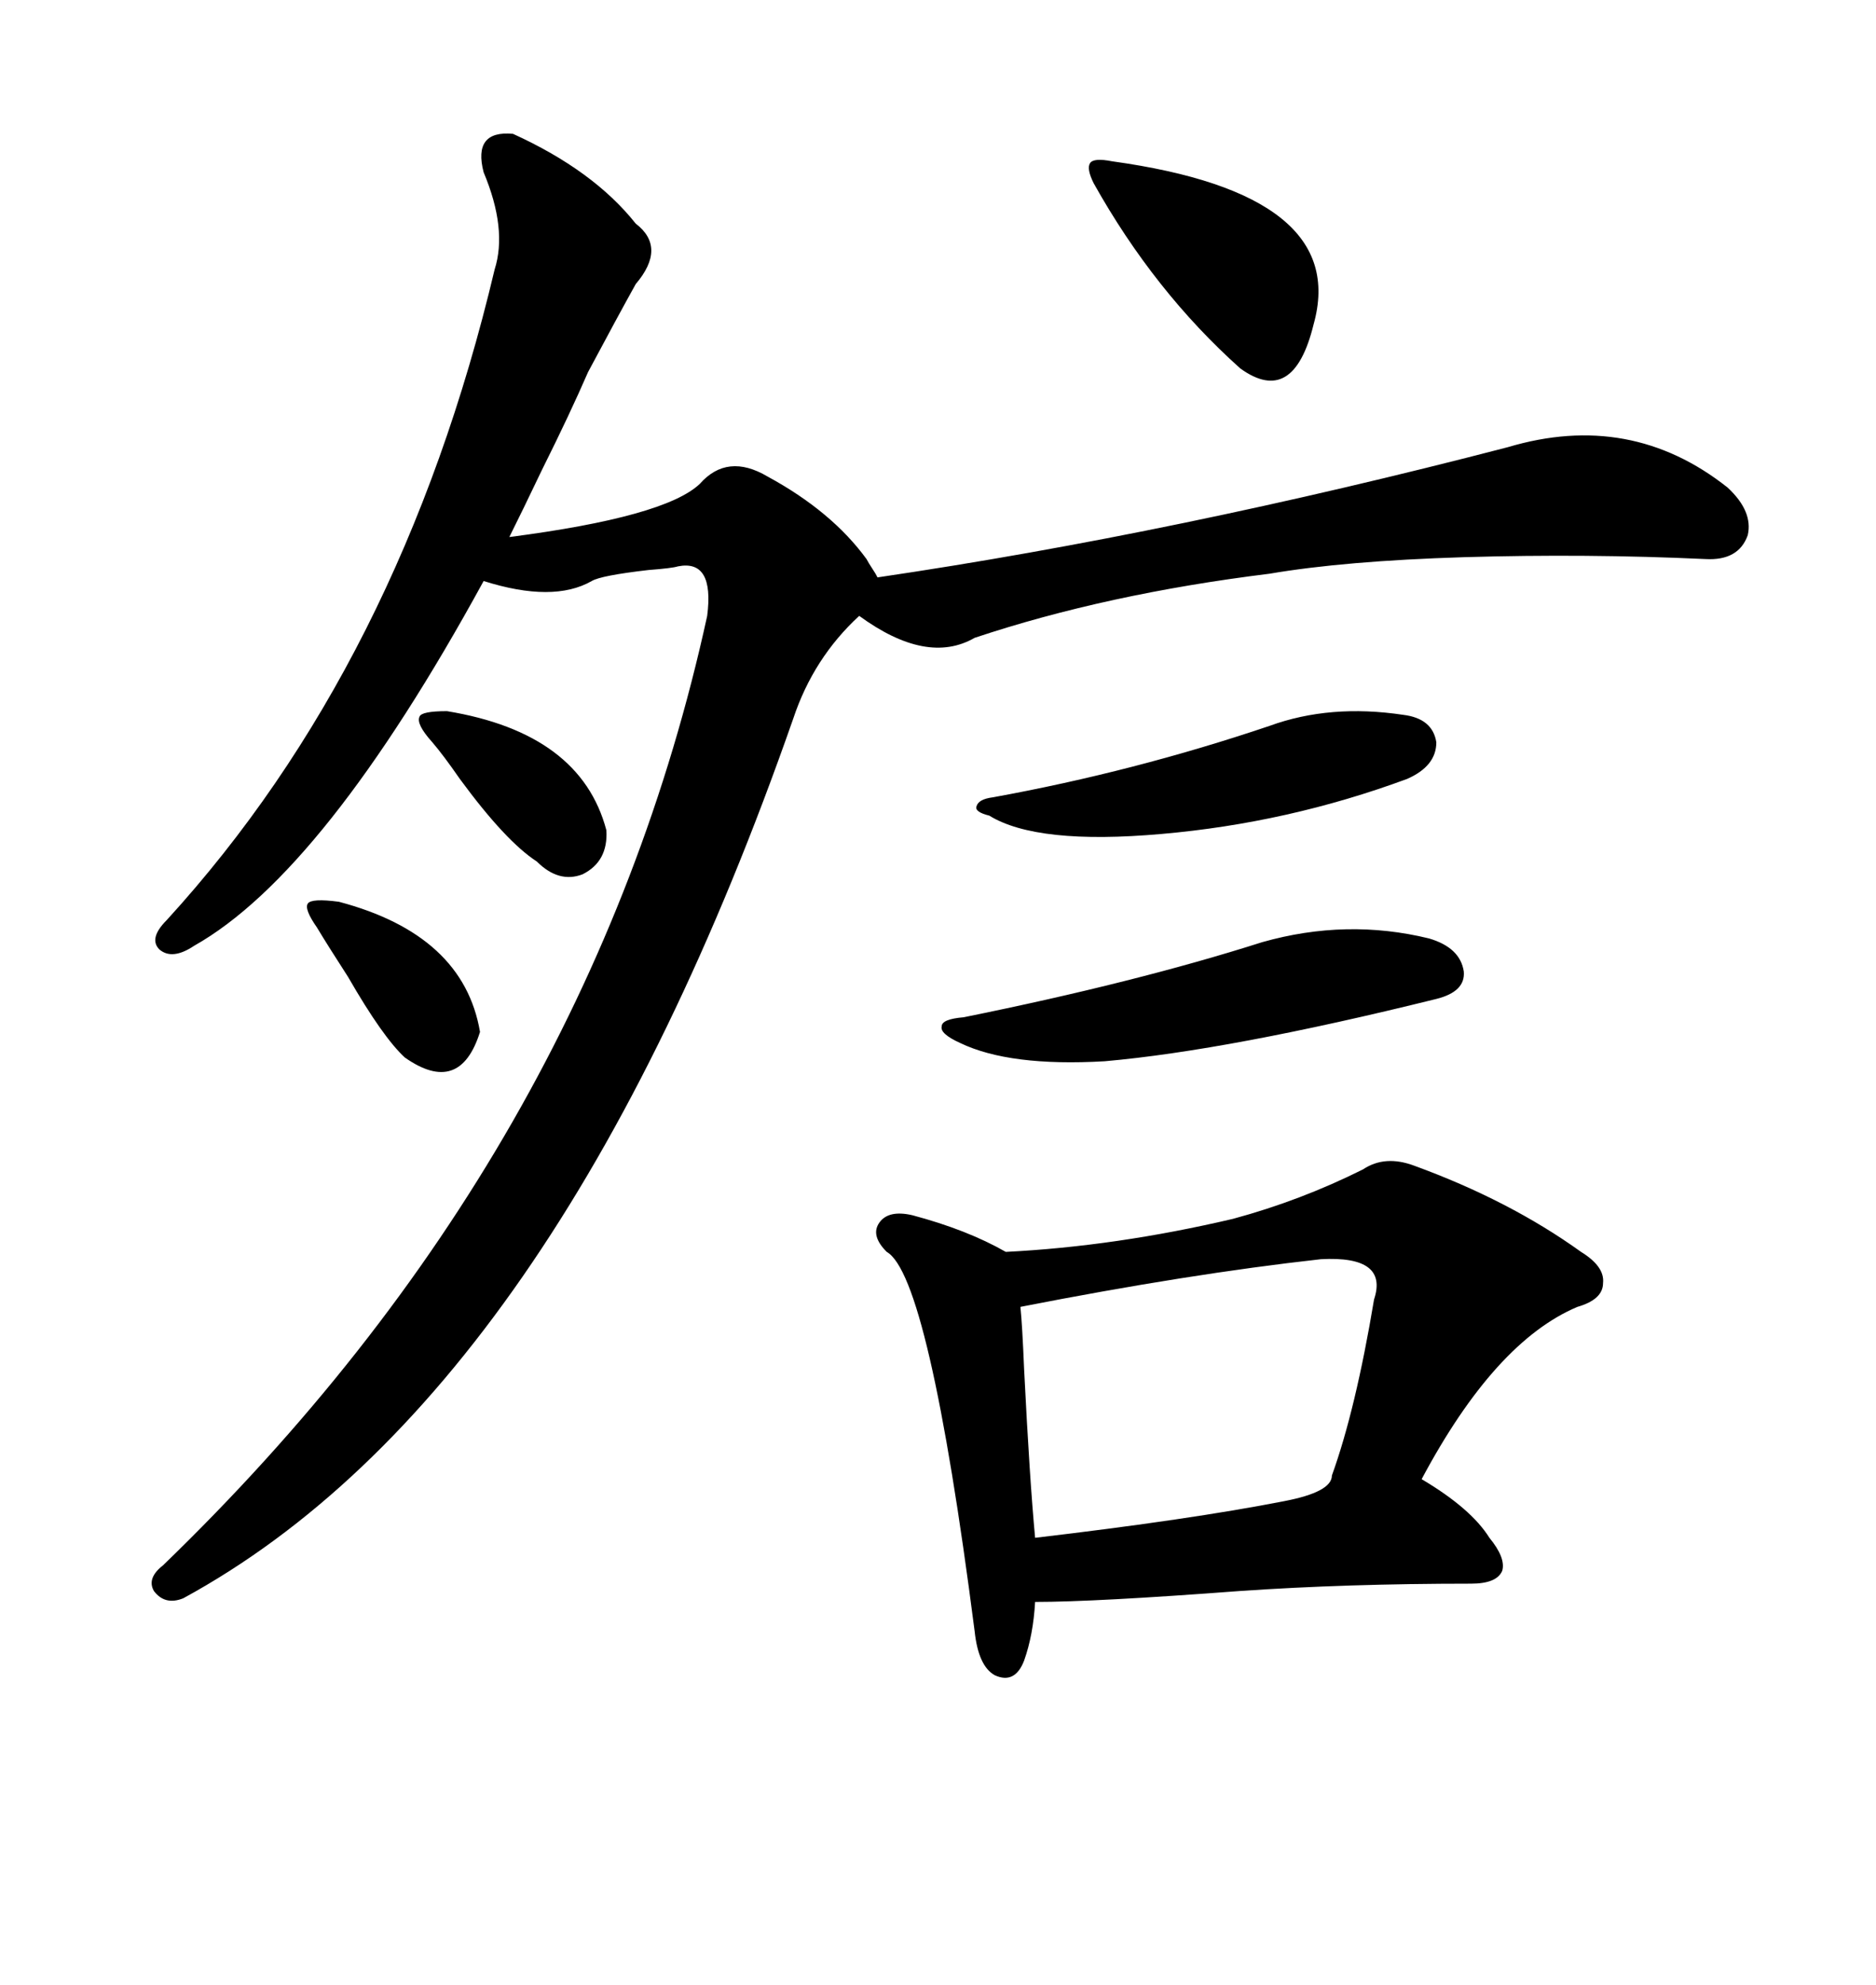 <svg xmlns="http://www.w3.org/2000/svg" xmlns:xlink="http://www.w3.org/1999/xlink" width="300" height="317.285"><path d="M241.11 71.48L241.11 71.48Q260.74 65.63 276.27 77.93L276.27 77.93Q280.37 81.74 279.49 85.55L279.49 85.55Q278.03 89.65 272.75 89.36L272.75 89.36Q253.71 88.48 234.08 89.06L234.08 89.06Q215.04 89.65 203.03 91.70L203.03 91.70Q176.95 94.92 155.86 101.95L155.86 101.95Q148.24 106.35 137.40 98.44L137.40 98.44Q130.08 105.18 126.86 114.84L126.86 114.84Q89.06 222.95 29.30 255.47L29.30 255.47Q26.37 256.64 24.61 254.30L24.61 254.30Q23.44 252.25 26.07 250.20L26.07 250.20Q94.34 184.28 113.09 98.44L113.09 98.44Q114.26 89.36 108.40 90.53L108.40 90.53Q107.52 90.82 103.71 91.11L103.71 91.11Q96.09 91.99 94.63 92.87L94.63 92.87Q88.48 96.39 77.34 92.87L77.34 92.87Q51.86 139.45 31.05 151.17L31.05 151.17Q27.54 153.52 25.49 151.76L25.49 151.76Q23.73 150 26.66 147.07L26.66 147.07Q64.16 106.05 79.10 43.07L79.10 43.07Q81.15 36.62 77.34 27.54L77.34 27.54Q75.59 20.80 82.03 21.39L82.03 21.39Q94.92 27.25 101.66 35.74L101.66 35.74Q106.64 39.55 101.66 45.41L101.66 45.41Q98.73 50.68 94.04 59.47L94.04 59.47Q91.11 66.21 86.72 75L86.72 75Q83.50 81.74 81.45 85.84L81.45 85.84Q106.35 82.62 111.91 77.34L111.91 77.34Q116.31 72.36 122.75 76.17L122.75 76.17Q133.01 81.74 138.57 89.36L138.57 89.36Q138.87 89.94 139.45 90.82L139.45 90.82Q140.04 91.70 140.33 92.29L140.33 92.29Q188.09 85.25 241.11 71.48ZM217.97 186.91L217.97 186.91Q221.48 184.57 226.17 186.33L226.17 186.33Q241.41 191.89 252.83 200.10L252.83 200.10Q256.64 202.44 256.35 205.08L256.35 205.08Q256.35 207.71 252.25 208.89L252.25 208.89Q239.06 214.45 227.34 236.43L227.34 236.43Q235.25 241.11 238.18 245.80L238.18 245.80Q240.82 249.02 240.23 251.07L240.23 251.07Q239.36 253.13 235.25 253.13L235.25 253.13Q215.33 253.13 198.34 254.30L198.34 254.30Q175.20 256.05 165.53 256.05L165.53 256.05Q165.23 261.33 163.77 265.43L163.77 265.43Q162.30 269.24 159.08 267.77L159.08 267.77Q156.45 266.31 155.86 260.74L155.86 260.74Q148.54 203.91 141.80 200.10L141.80 200.10Q139.16 197.46 140.63 195.41L140.63 195.41Q142.09 193.36 145.90 194.24L145.90 194.24Q154.69 196.58 160.84 200.10L160.84 200.10Q178.42 199.22 197.17 194.82L197.17 194.82Q208.01 191.89 217.97 186.91ZM211.23 201.27L211.23 201.27Q190.14 203.61 163.18 208.89L163.18 208.89Q163.48 211.82 163.77 218.85L163.77 218.85Q164.65 236.43 165.53 245.80L165.53 245.80Q190.43 242.87 205.37 239.94L205.37 239.94Q212.99 238.48 212.99 235.84L212.99 235.84Q216.80 225.29 219.73 207.71L219.73 207.71Q222.07 200.68 211.23 201.27ZM201.86 150.59L201.86 150.59Q215.33 146.78 228.52 150L228.52 150Q233.50 151.46 234.08 155.27L234.08 155.27Q234.38 158.50 229.69 159.67L229.69 159.67Q196.58 167.87 176.66 169.63L176.66 169.63Q161.43 170.51 153.52 166.70L153.52 166.70Q150.29 165.23 150.59 164.06L150.59 164.06Q150.59 162.89 154.10 162.60L154.10 162.60Q181.64 157.03 201.86 150.59ZM203.03 116.02L203.03 116.02Q212.70 112.50 224.41 114.26L224.41 114.26Q229.10 114.84 229.69 118.65L229.69 118.65Q229.69 122.46 225 124.51L225 124.51Q205.96 131.54 185.74 133.30L185.74 133.30Q165.82 135.06 158.20 130.37L158.20 130.37Q155.86 129.79 156.15 128.91L156.15 128.91Q156.45 127.73 158.79 127.44L158.79 127.44Q181.35 123.34 203.03 116.02ZM177.83 25.78L177.83 25.78Q215.92 31.05 210.06 51.86L210.06 51.86Q206.84 65.04 198.34 58.89L198.34 58.89Q184.57 46.58 174.90 29.30L174.90 29.30Q173.73 26.95 174.32 26.07L174.32 26.07Q174.90 25.20 177.83 25.78ZM71.48 113.67L71.48 113.67Q92.87 117.19 96.97 132.71L96.97 132.71Q97.27 137.70 93.16 139.75L93.16 139.75Q89.36 141.21 85.84 137.70L85.84 137.70Q80.86 134.47 73.54 124.51L73.54 124.51Q70.90 120.70 69.14 118.65L69.14 118.65Q66.50 115.72 67.09 114.55L67.09 114.55Q67.38 113.67 71.48 113.67ZM54.20 144.14L54.20 144.14Q74.12 149.41 76.76 164.94L76.76 164.94Q73.54 175.20 64.75 169.04L64.75 169.04Q61.23 165.82 55.66 156.15L55.66 156.15Q52.44 151.17 50.68 148.24L50.68 148.24Q48.63 145.31 49.22 144.43L49.22 144.43Q49.80 143.55 54.20 144.14Z"/></svg>